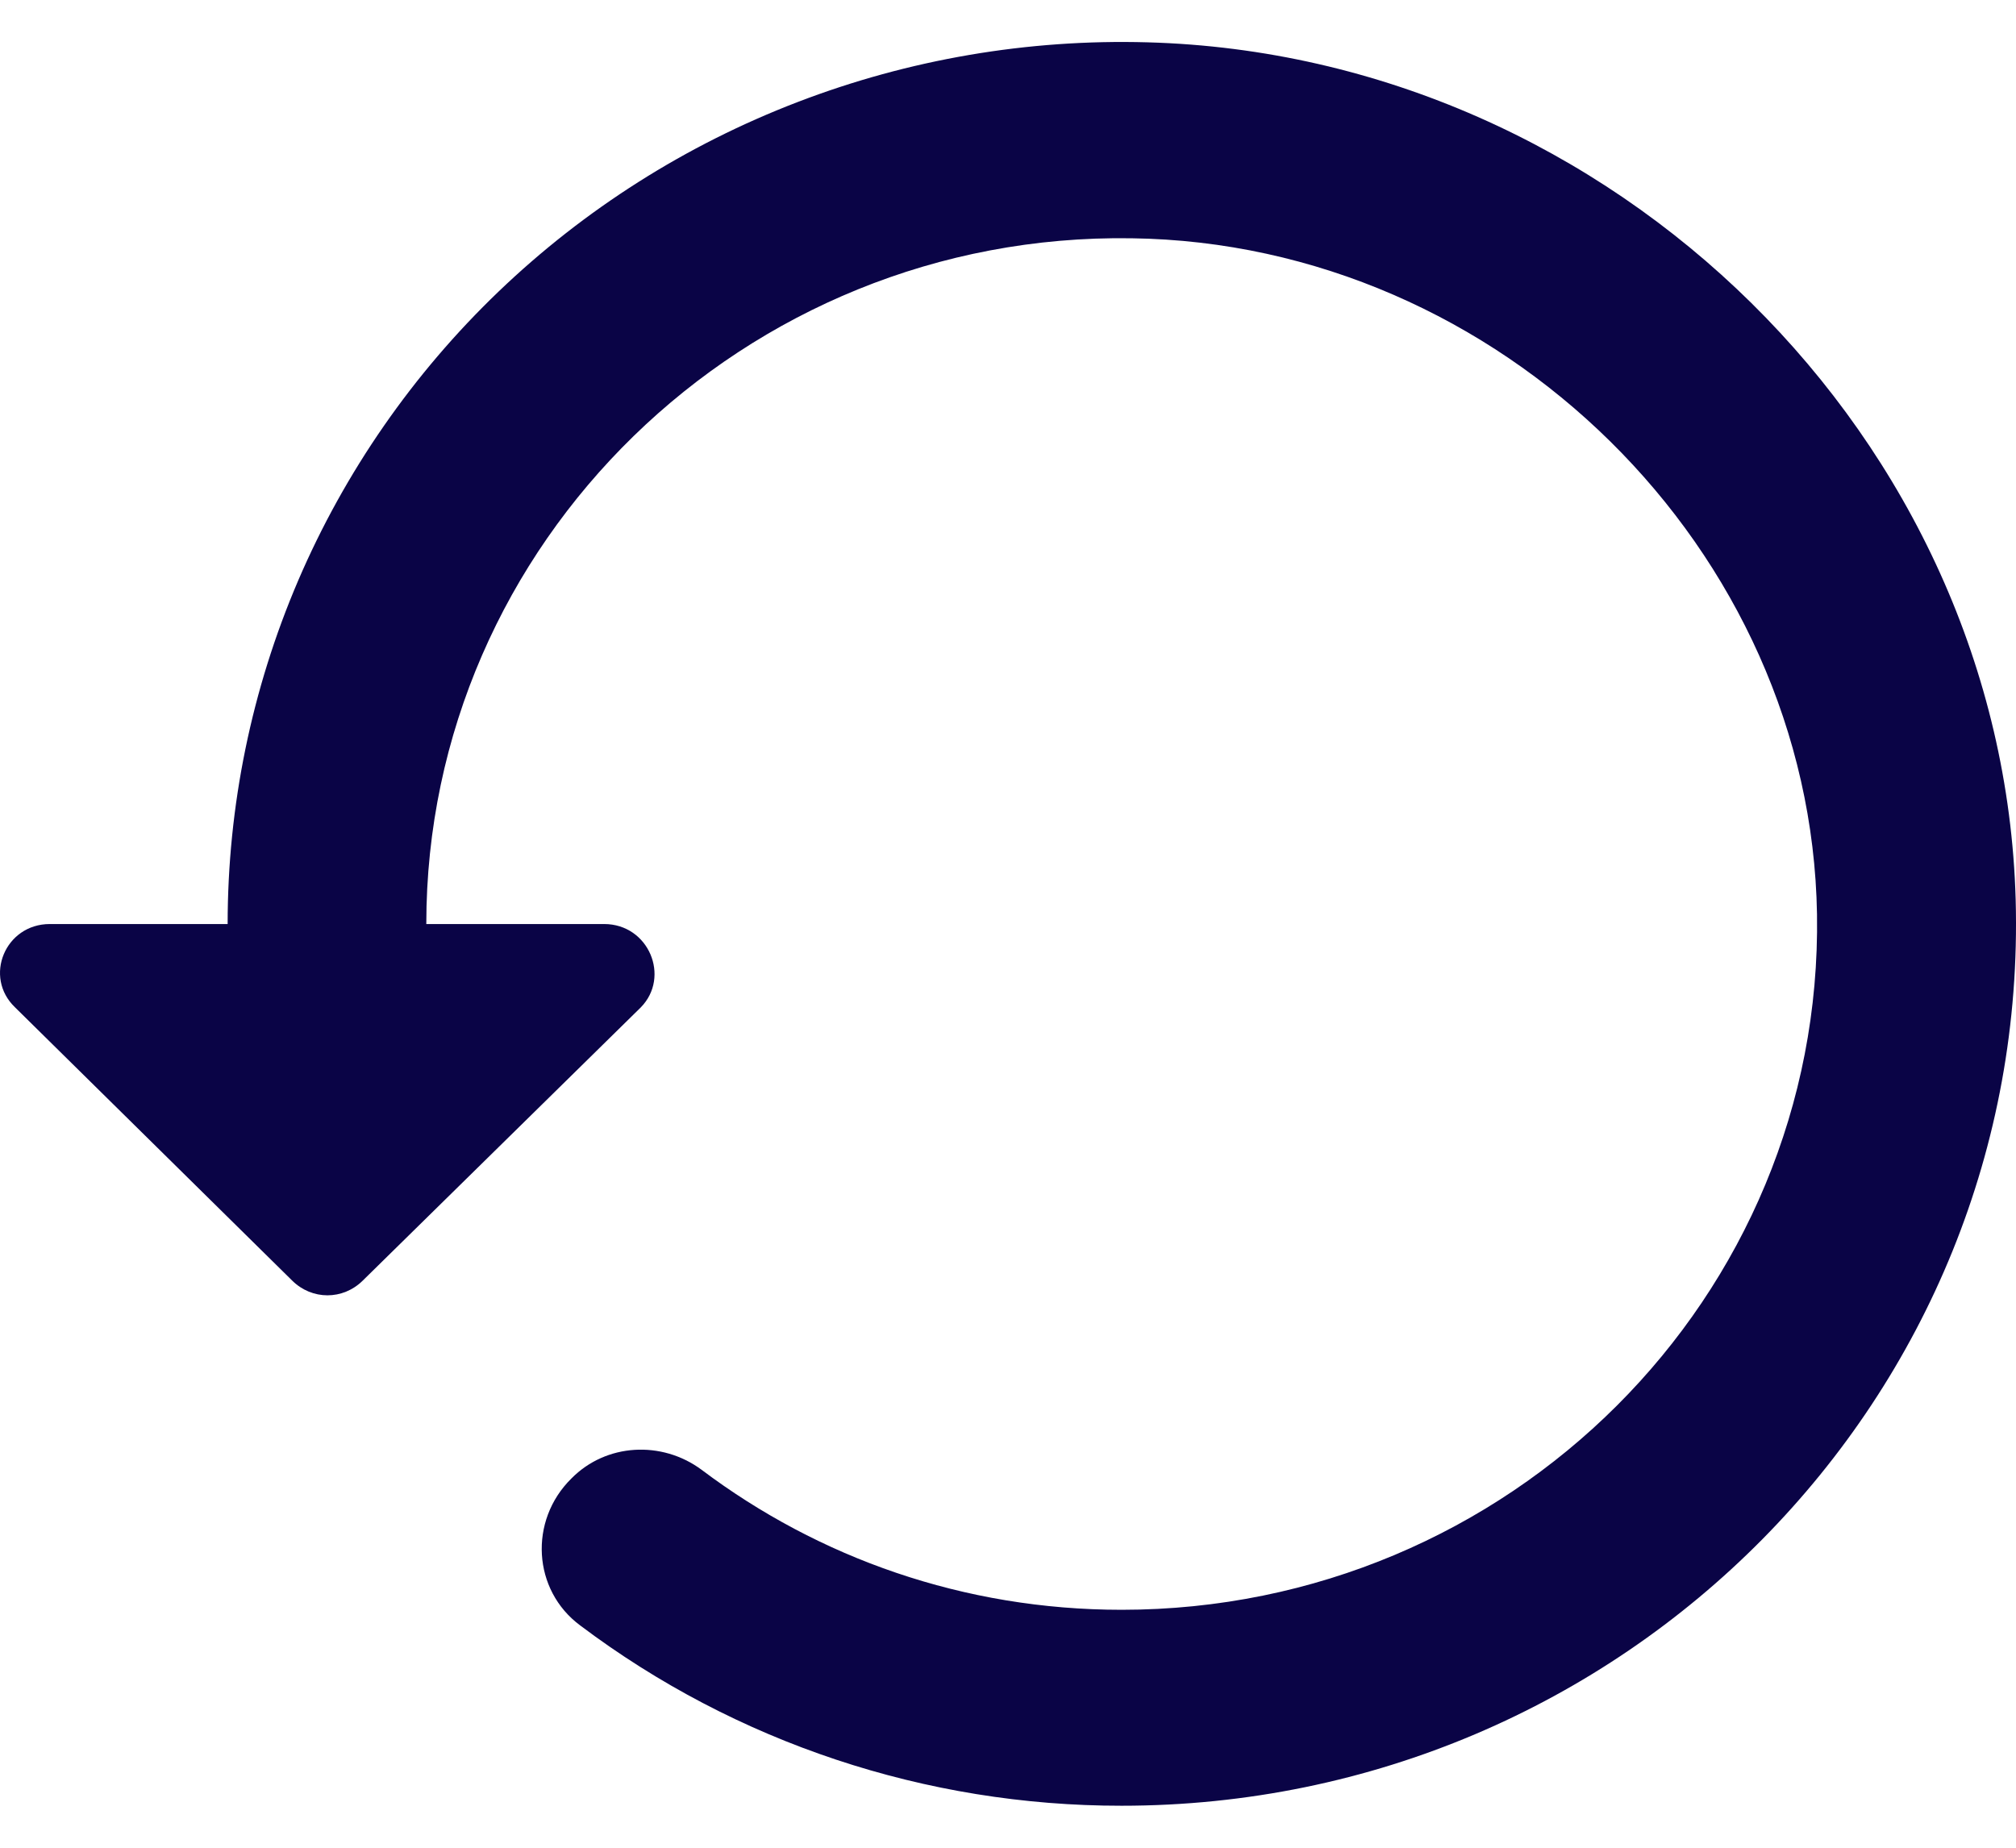 <svg width="24" height="22" viewBox="0 0 24 22" fill="none" xmlns="http://www.w3.org/2000/svg">
<path d="M13.66 0.504C12.237 0.464 10.82 0.706 9.493 1.216C8.167 1.725 6.957 2.492 5.936 3.471C4.915 4.45 4.104 5.62 3.549 6.914C2.995 8.208 2.71 9.598 2.71 11.002H0.593C0.061 11.002 -0.199 11.632 0.179 11.994L3.479 15.248C3.715 15.481 4.082 15.481 4.318 15.248L7.629 11.994C7.984 11.632 7.724 11.002 7.192 11.002H5.075C5.075 6.465 8.859 2.767 13.471 2.837C17.858 2.895 21.56 6.546 21.631 10.886C21.702 15.446 17.965 19.167 13.353 19.167C11.473 19.167 9.746 18.549 8.351 17.499C7.878 17.149 7.215 17.184 6.802 17.604C6.293 18.106 6.34 18.934 6.908 19.354C8.759 20.748 11.024 21.502 13.353 21.5C19.337 21.5 24.161 16.636 23.996 10.71C23.842 5.228 19.206 0.656 13.66 0.504Z" fill="#0A0446"/>
</svg>

